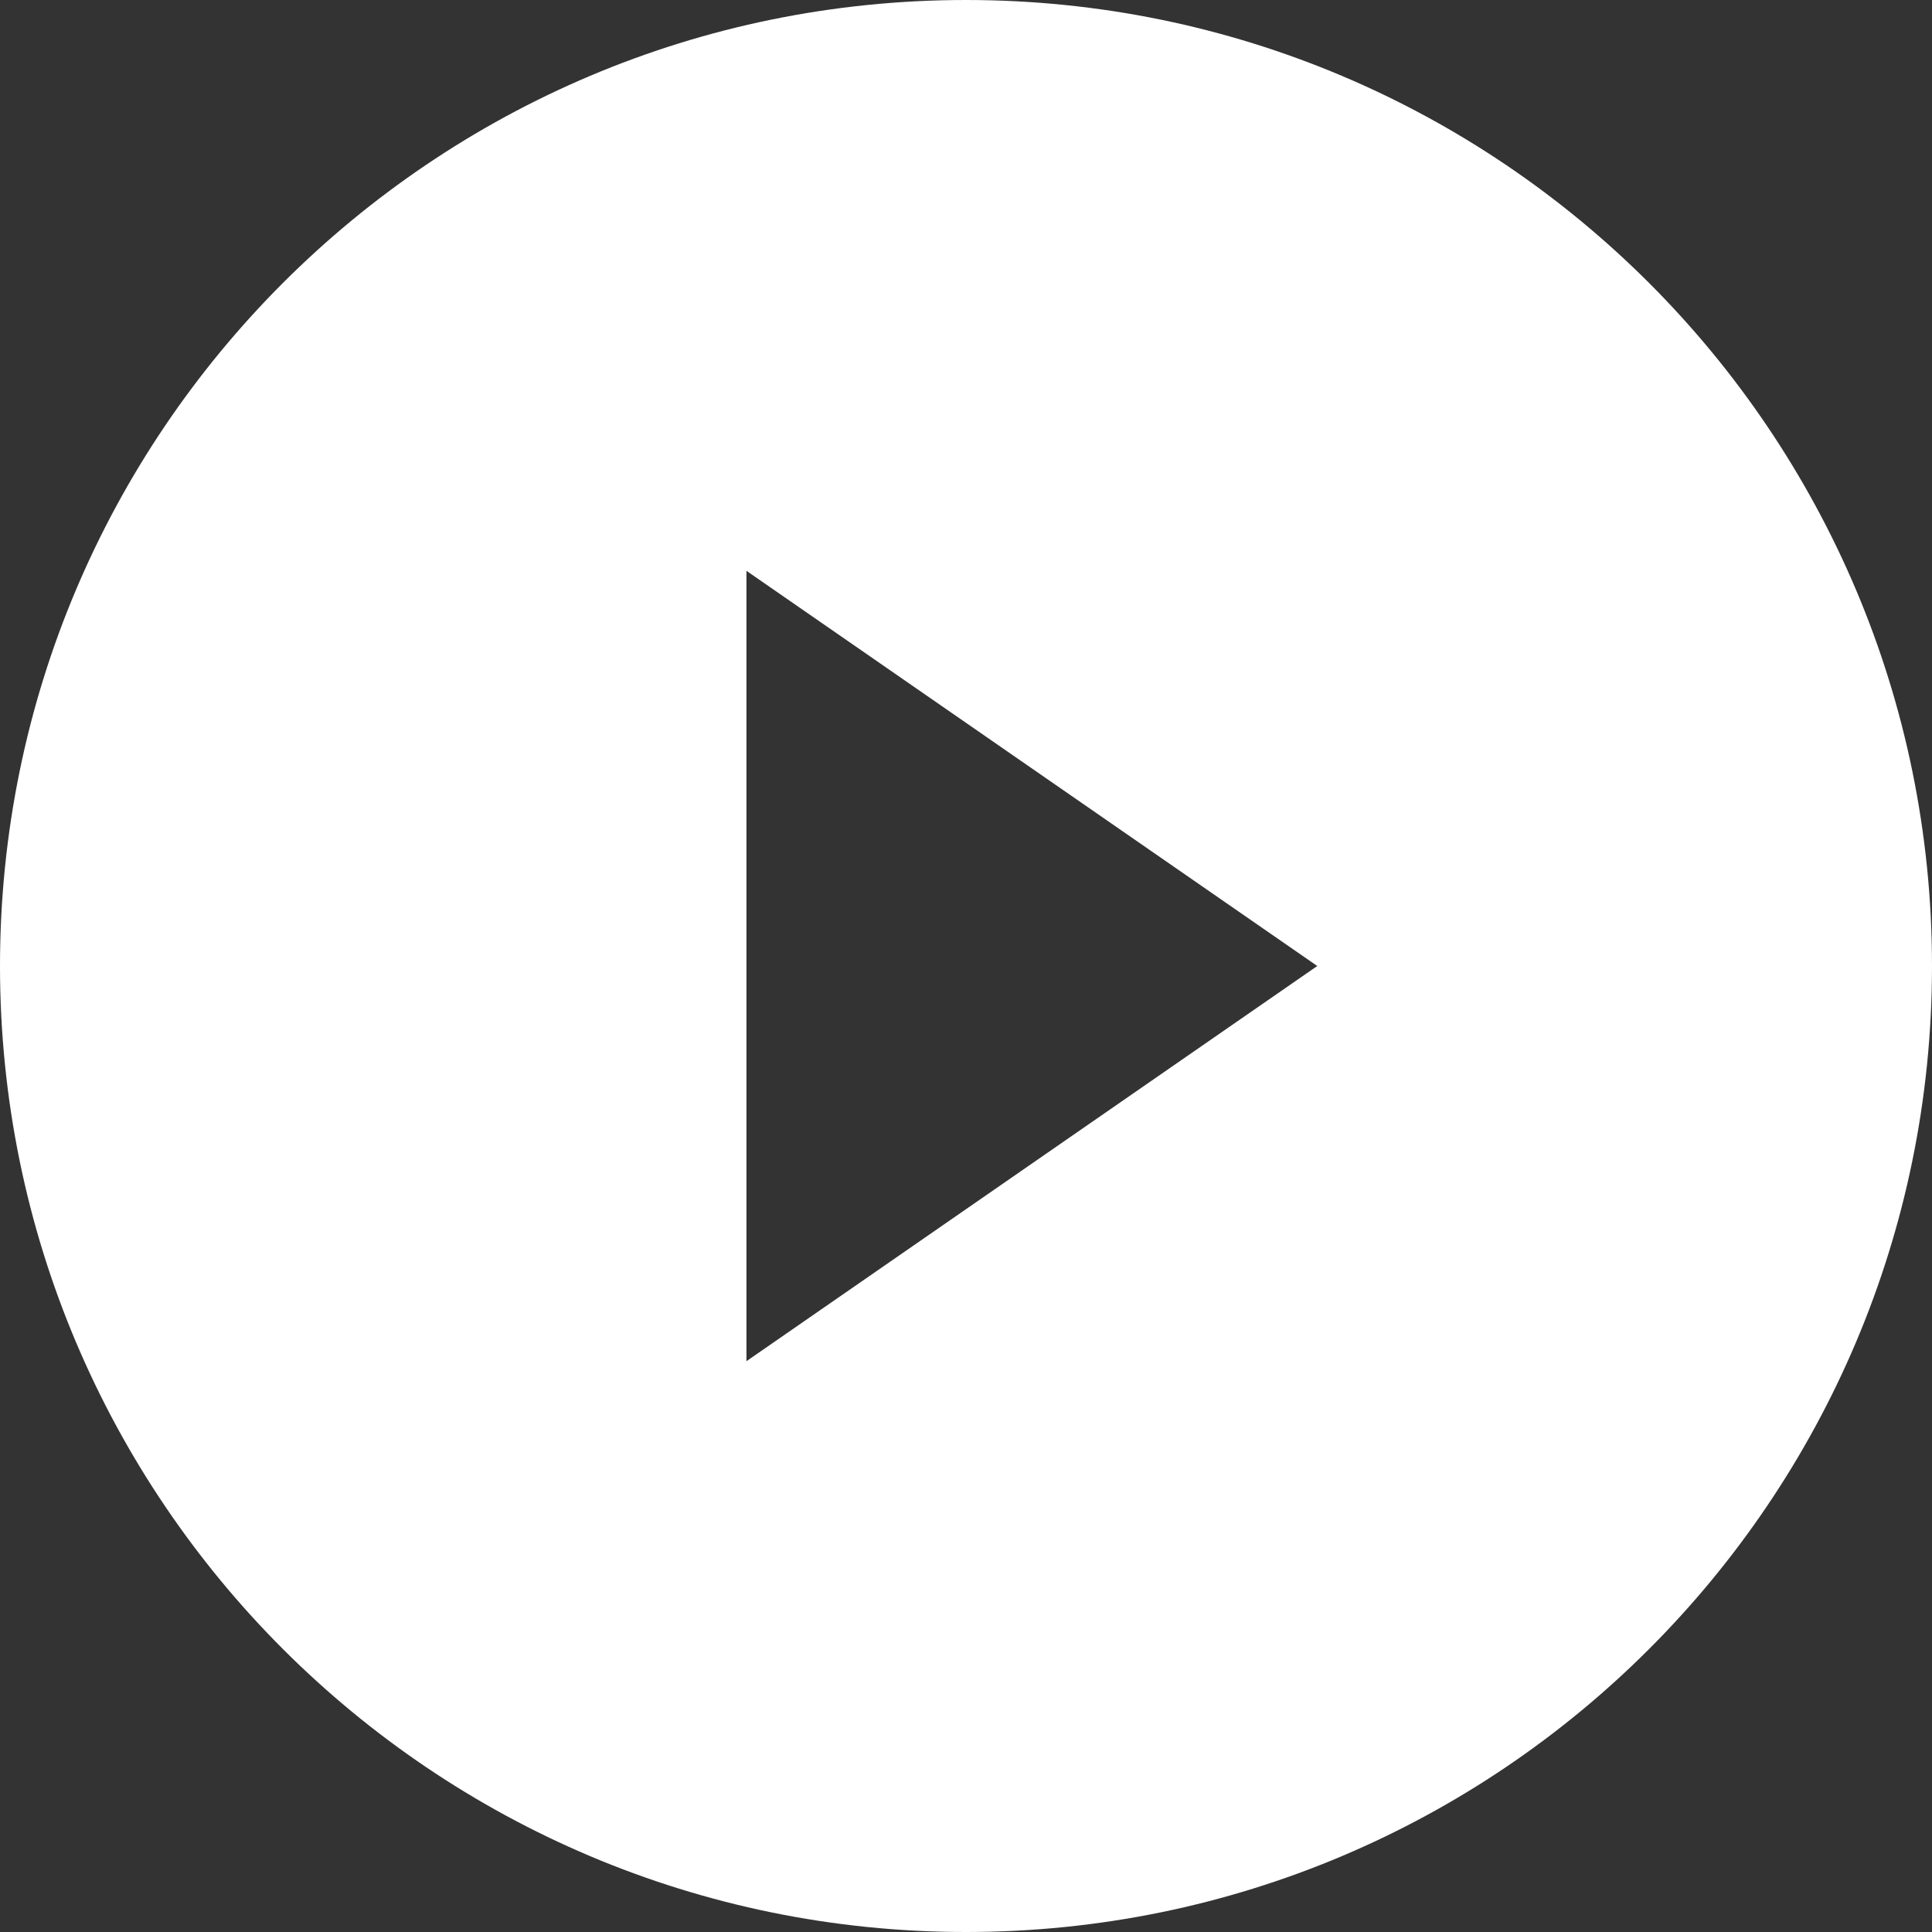 
<svg width="44px" height="44px" viewBox="0 0 44 44" version="1.1" xmlns="http://www.w3.org/2000/svg" xmlns:xlink="http://www.w3.org/1999/xlink">
	<rect x="0" y="0" width="44" height="44" fill="#333333" stroke="none"/>
	<g id="HP---EN" stroke="none" stroke-width="1" fill="none" fill-rule="evenodd">
		<g id="Desktop---Home-(en)" transform="translate(-1834, -568)" fill="#FFFFFF">
			<g id="circle-caret-right" transform="translate(1834, 568)">
				<path d="M22,0 C9.85,0 0,9.85 0,22 C0,34.15 9.85,44 22,44 C34.15,44 44,34.15 44,22 C44,9.85 34.15,0 22,0 Z M30,22 L17,31 L17,13 L30,22 Z" id="Shape"></path>
			</g>
		</g>
	</g>
</svg>